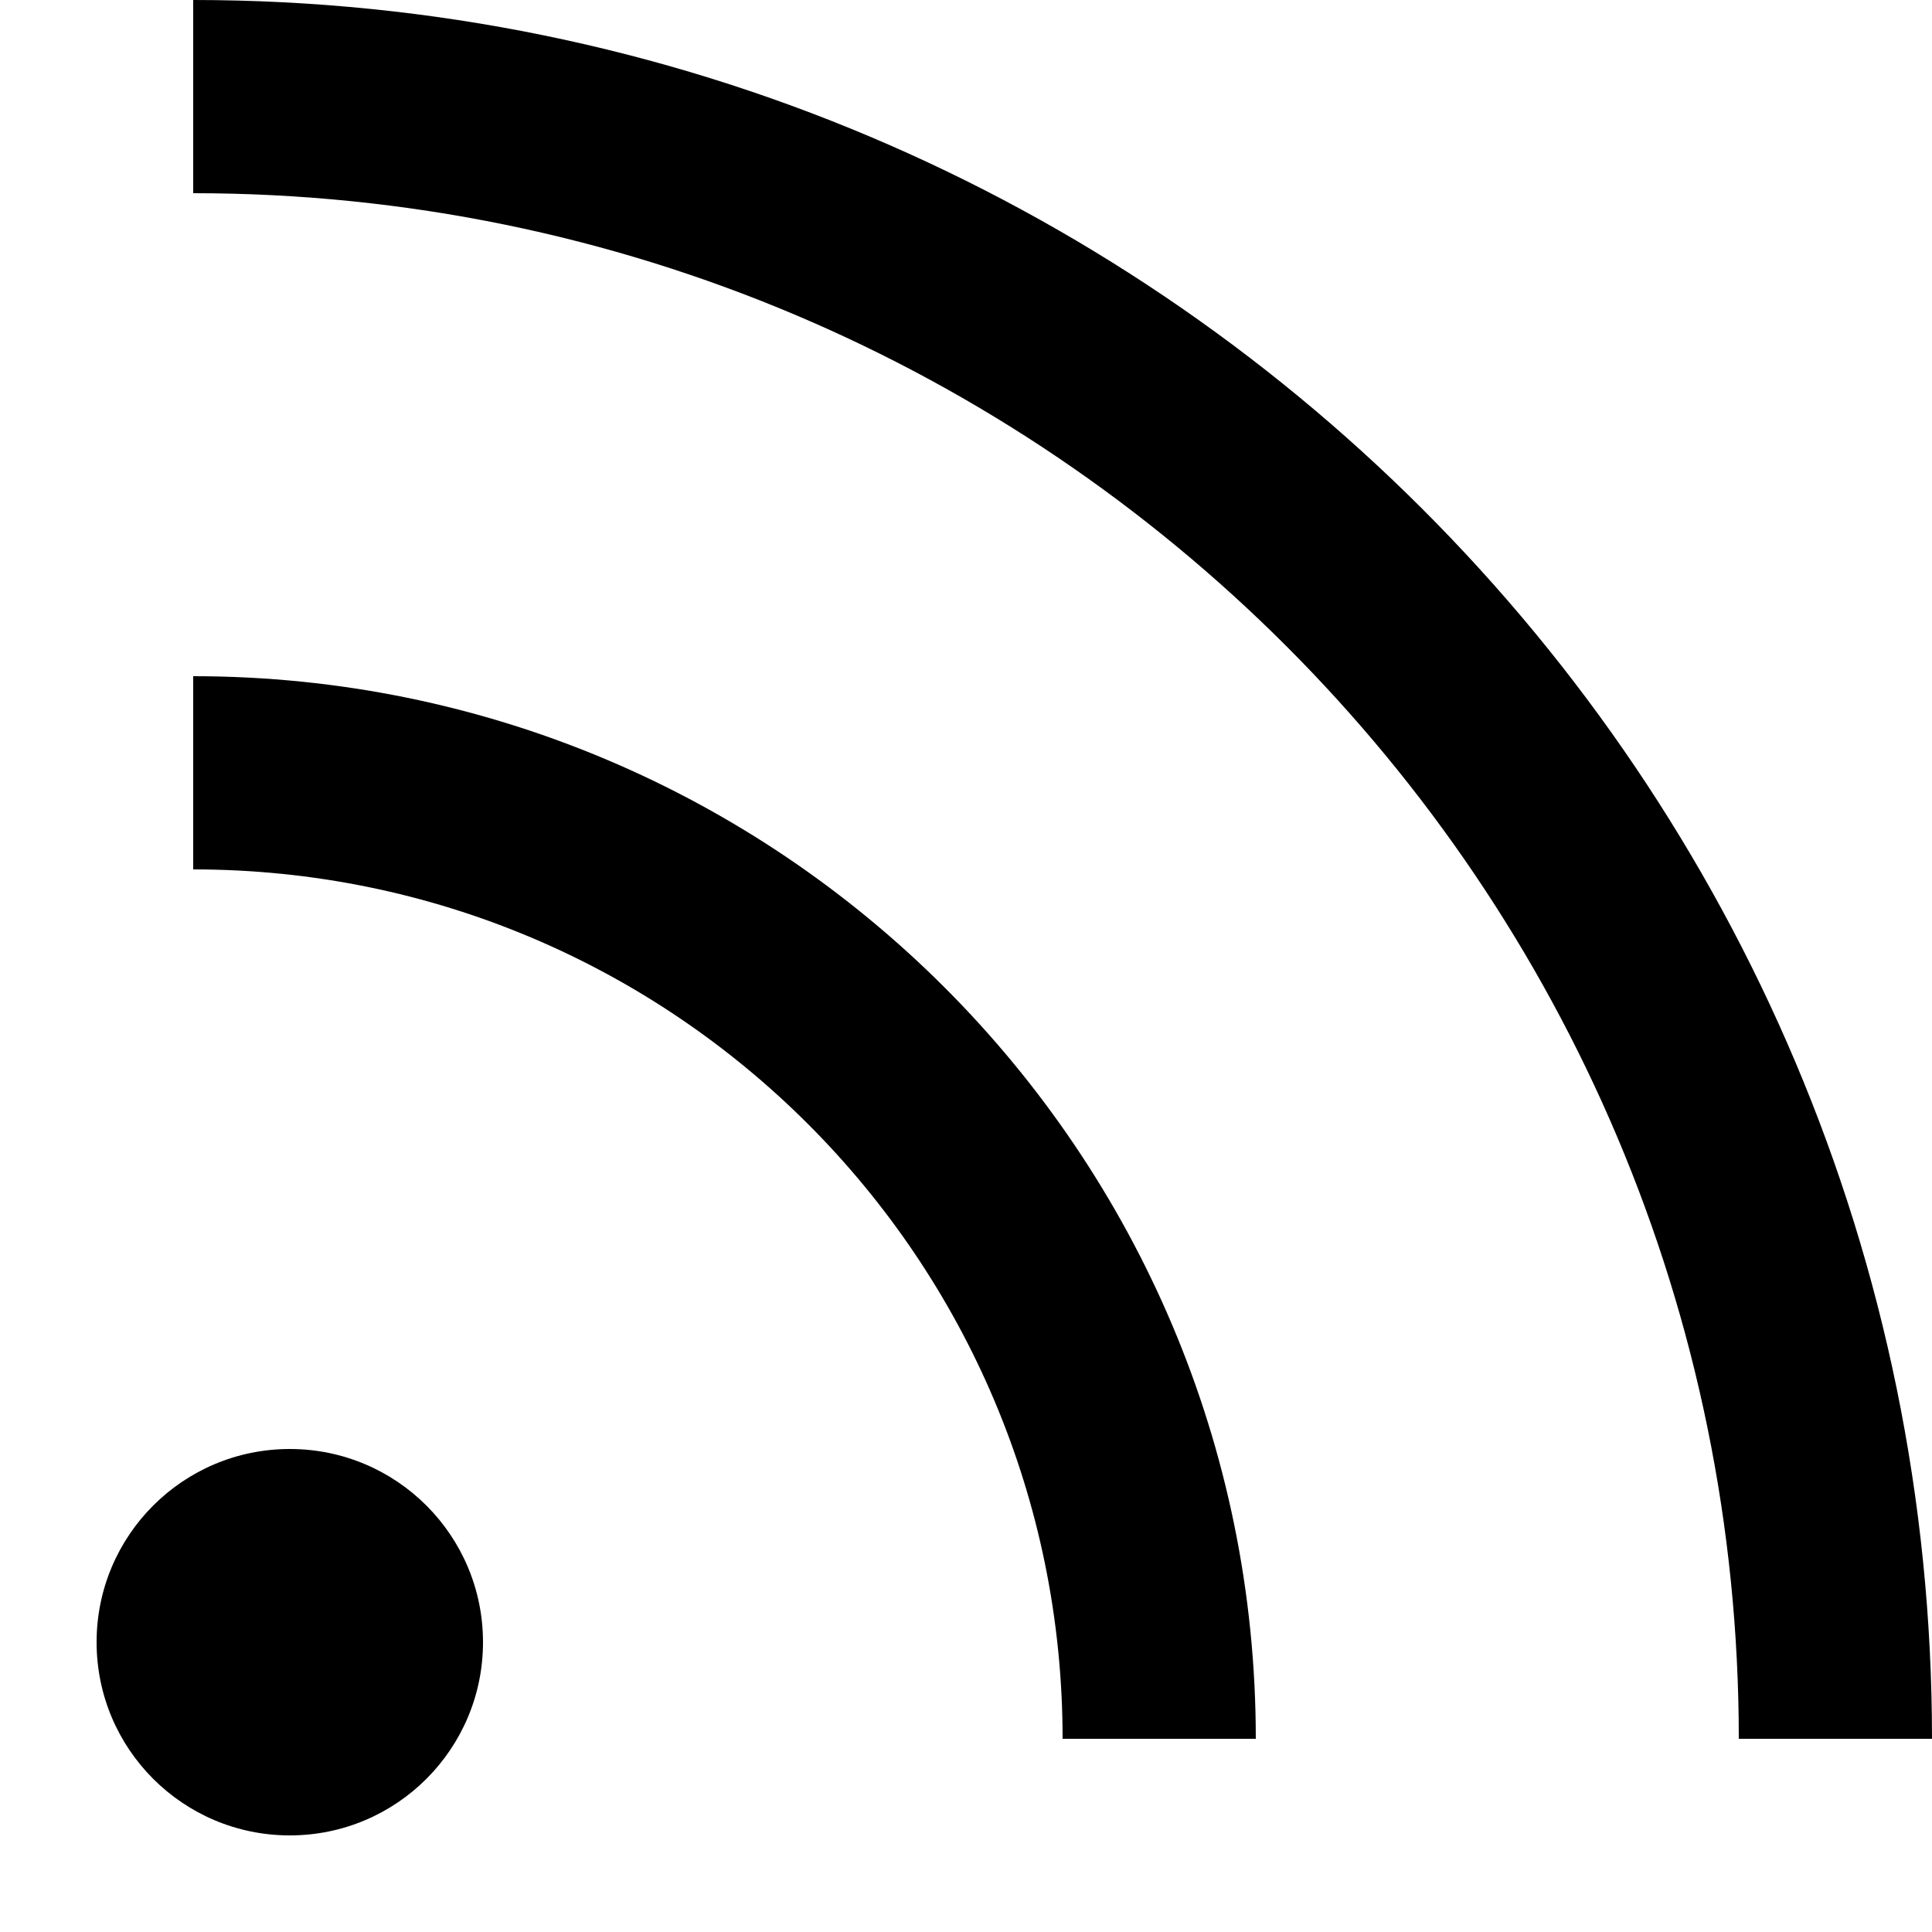 <svg width="20" height="20" viewBox="0 0 20 20" fill="none" xmlns="http://www.w3.org/2000/svg">
<path d="M3 19C1.895 19 1 18.105 1 17C1 15.895 1.895 15 3 15C4.105 15 5 15.895 5 17C5 18.105 4.105 19 3 19Z" fill="black"/>
<path fill-rule="evenodd" clip-rule="evenodd" d="M11 18C11 13.029 6.971 9 2 9V7C8.075 7 13 11.925 13 18H11Z" fill="black"/>
<path fill-rule="evenodd" clip-rule="evenodd" d="M18 18C18 9.163 10.836 2 2 2V0C11.941 0 20 8.059 20 18H18Z" fill="black"/>
</svg>

